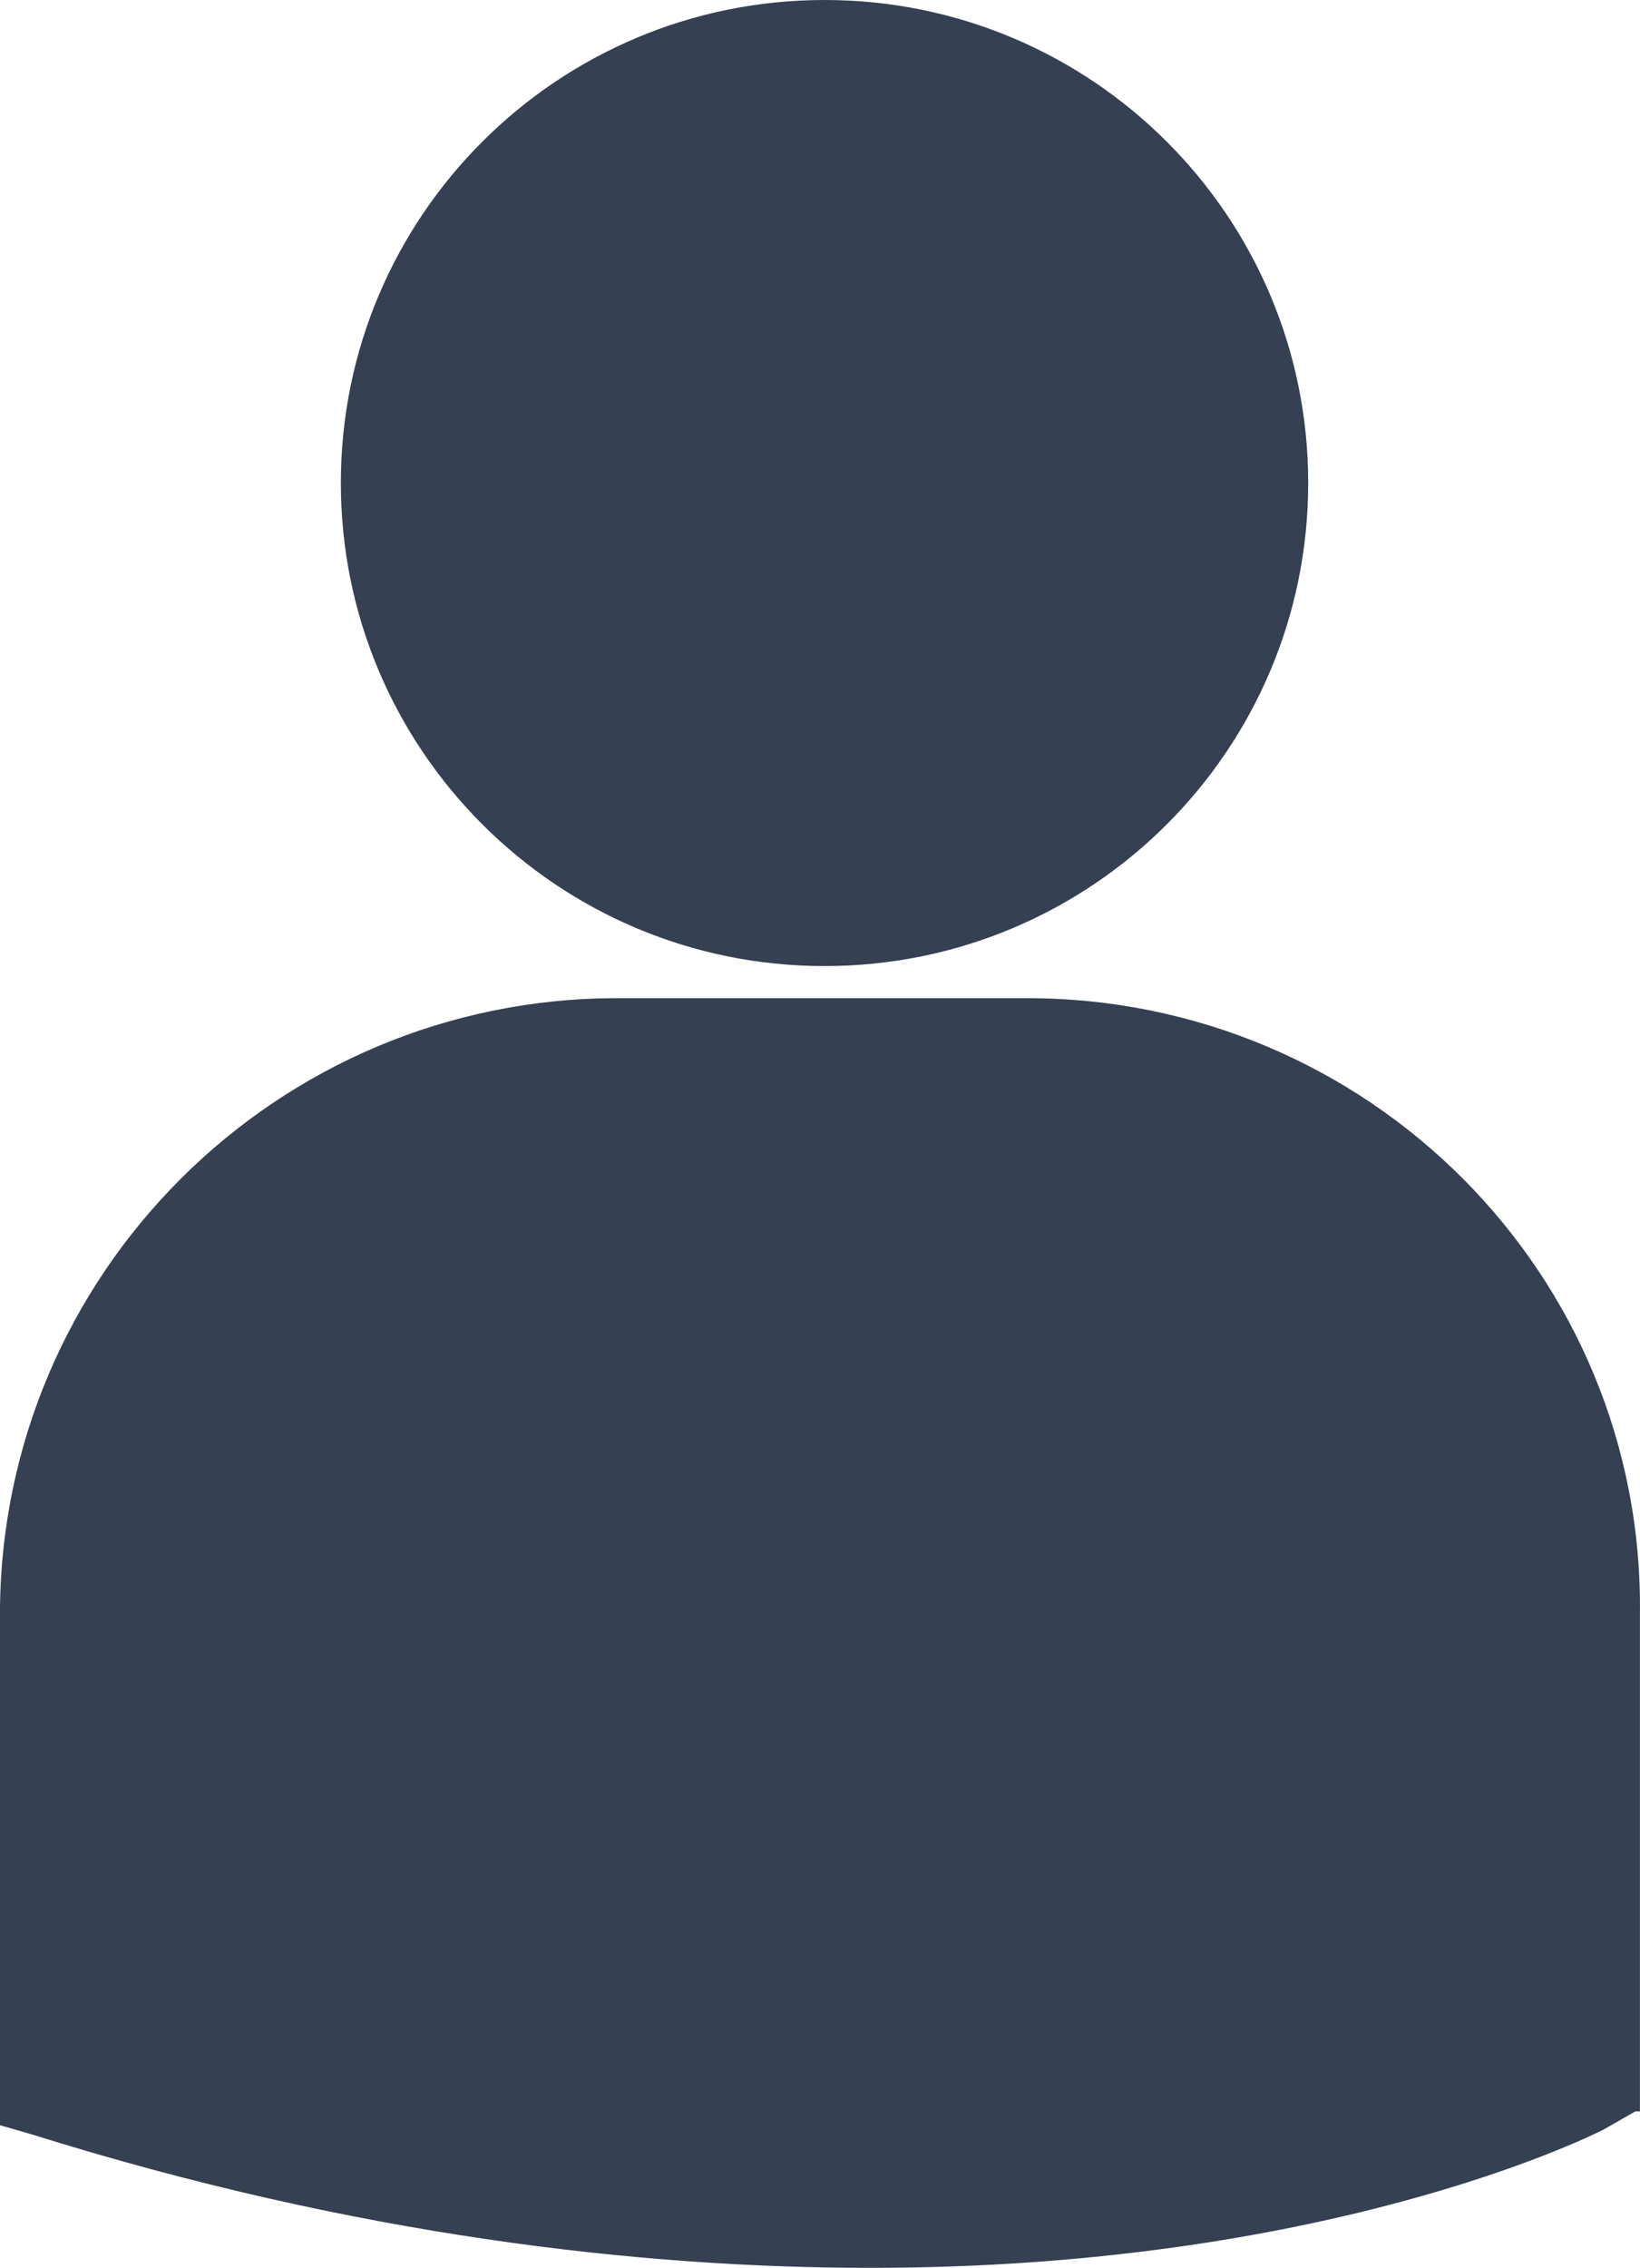 <?xml version="1.0" encoding="UTF-8"?>
<svg xmlns="http://www.w3.org/2000/svg" preserveAspectRatio="xMidYMid" version="1.0" viewBox="0 0 42.74 59.062">
  <defs>
    <clipPath id="h">
      <path d="m494.781 544.078h56.621v56.621h-56.621z"></path>
    </clipPath>
    <clipPath id="i">
      <path d="m523.094 544.078c-15.637 0-28.313 12.676-28.313 28.313 0 15.632 12.676 28.308 28.313 28.308s28.309-12.676 28.309-28.309c0-15.636-12.672-28.312-28.309-28.312"></path>
    </clipPath>
    <clipPath id="j">
      <path d="m504.195 555.027h21.805v5.973h-21.805z"></path>
    </clipPath>
    <clipPath id="k">
      <path d="m508 555.027h26v34.797h-26z"></path>
    </clipPath>
    <clipPath id="l">
      <path d="m507 555.027h27v34.797h-27z"></path>
    </clipPath>
    <clipPath id="m">
      <path d="m516 584h25.941v5.824h-25.941z"></path>
    </clipPath>
    <clipPath id="b"></clipPath>
    <clipPath id="c"></clipPath>
    <clipPath id="d"></clipPath>
    <clipPath id="e"></clipPath>
    <clipPath id="f"></clipPath>
    <clipPath id="g"></clipPath>
    <clipPath id="a"></clipPath>
  </defs>
  <path fill="#354052" d="m449.84 203.128c6.965 0 12.605-5.633 12.605-12.582 0-6.945-5.641-12.578-12.605-12.578-6.961 0-12.605 5.633-12.605 12.578 0 6.949 5.645 12.582 12.605 12.582zm5.281 0.836h-10.684c-8.883 0-16.086 7.191-16.086 16.055v13.297l0.84 0.242c8.406 2.633 15.848 3.473 21.848 3.473 11.766 0 18.609-3.355 19.09-3.594l0.84-0.48h0.121v-12.938c0.117-8.863-7.086-16.055-15.969-16.055z" transform="translate(-428.352 -177.968)"></path>
</svg>
